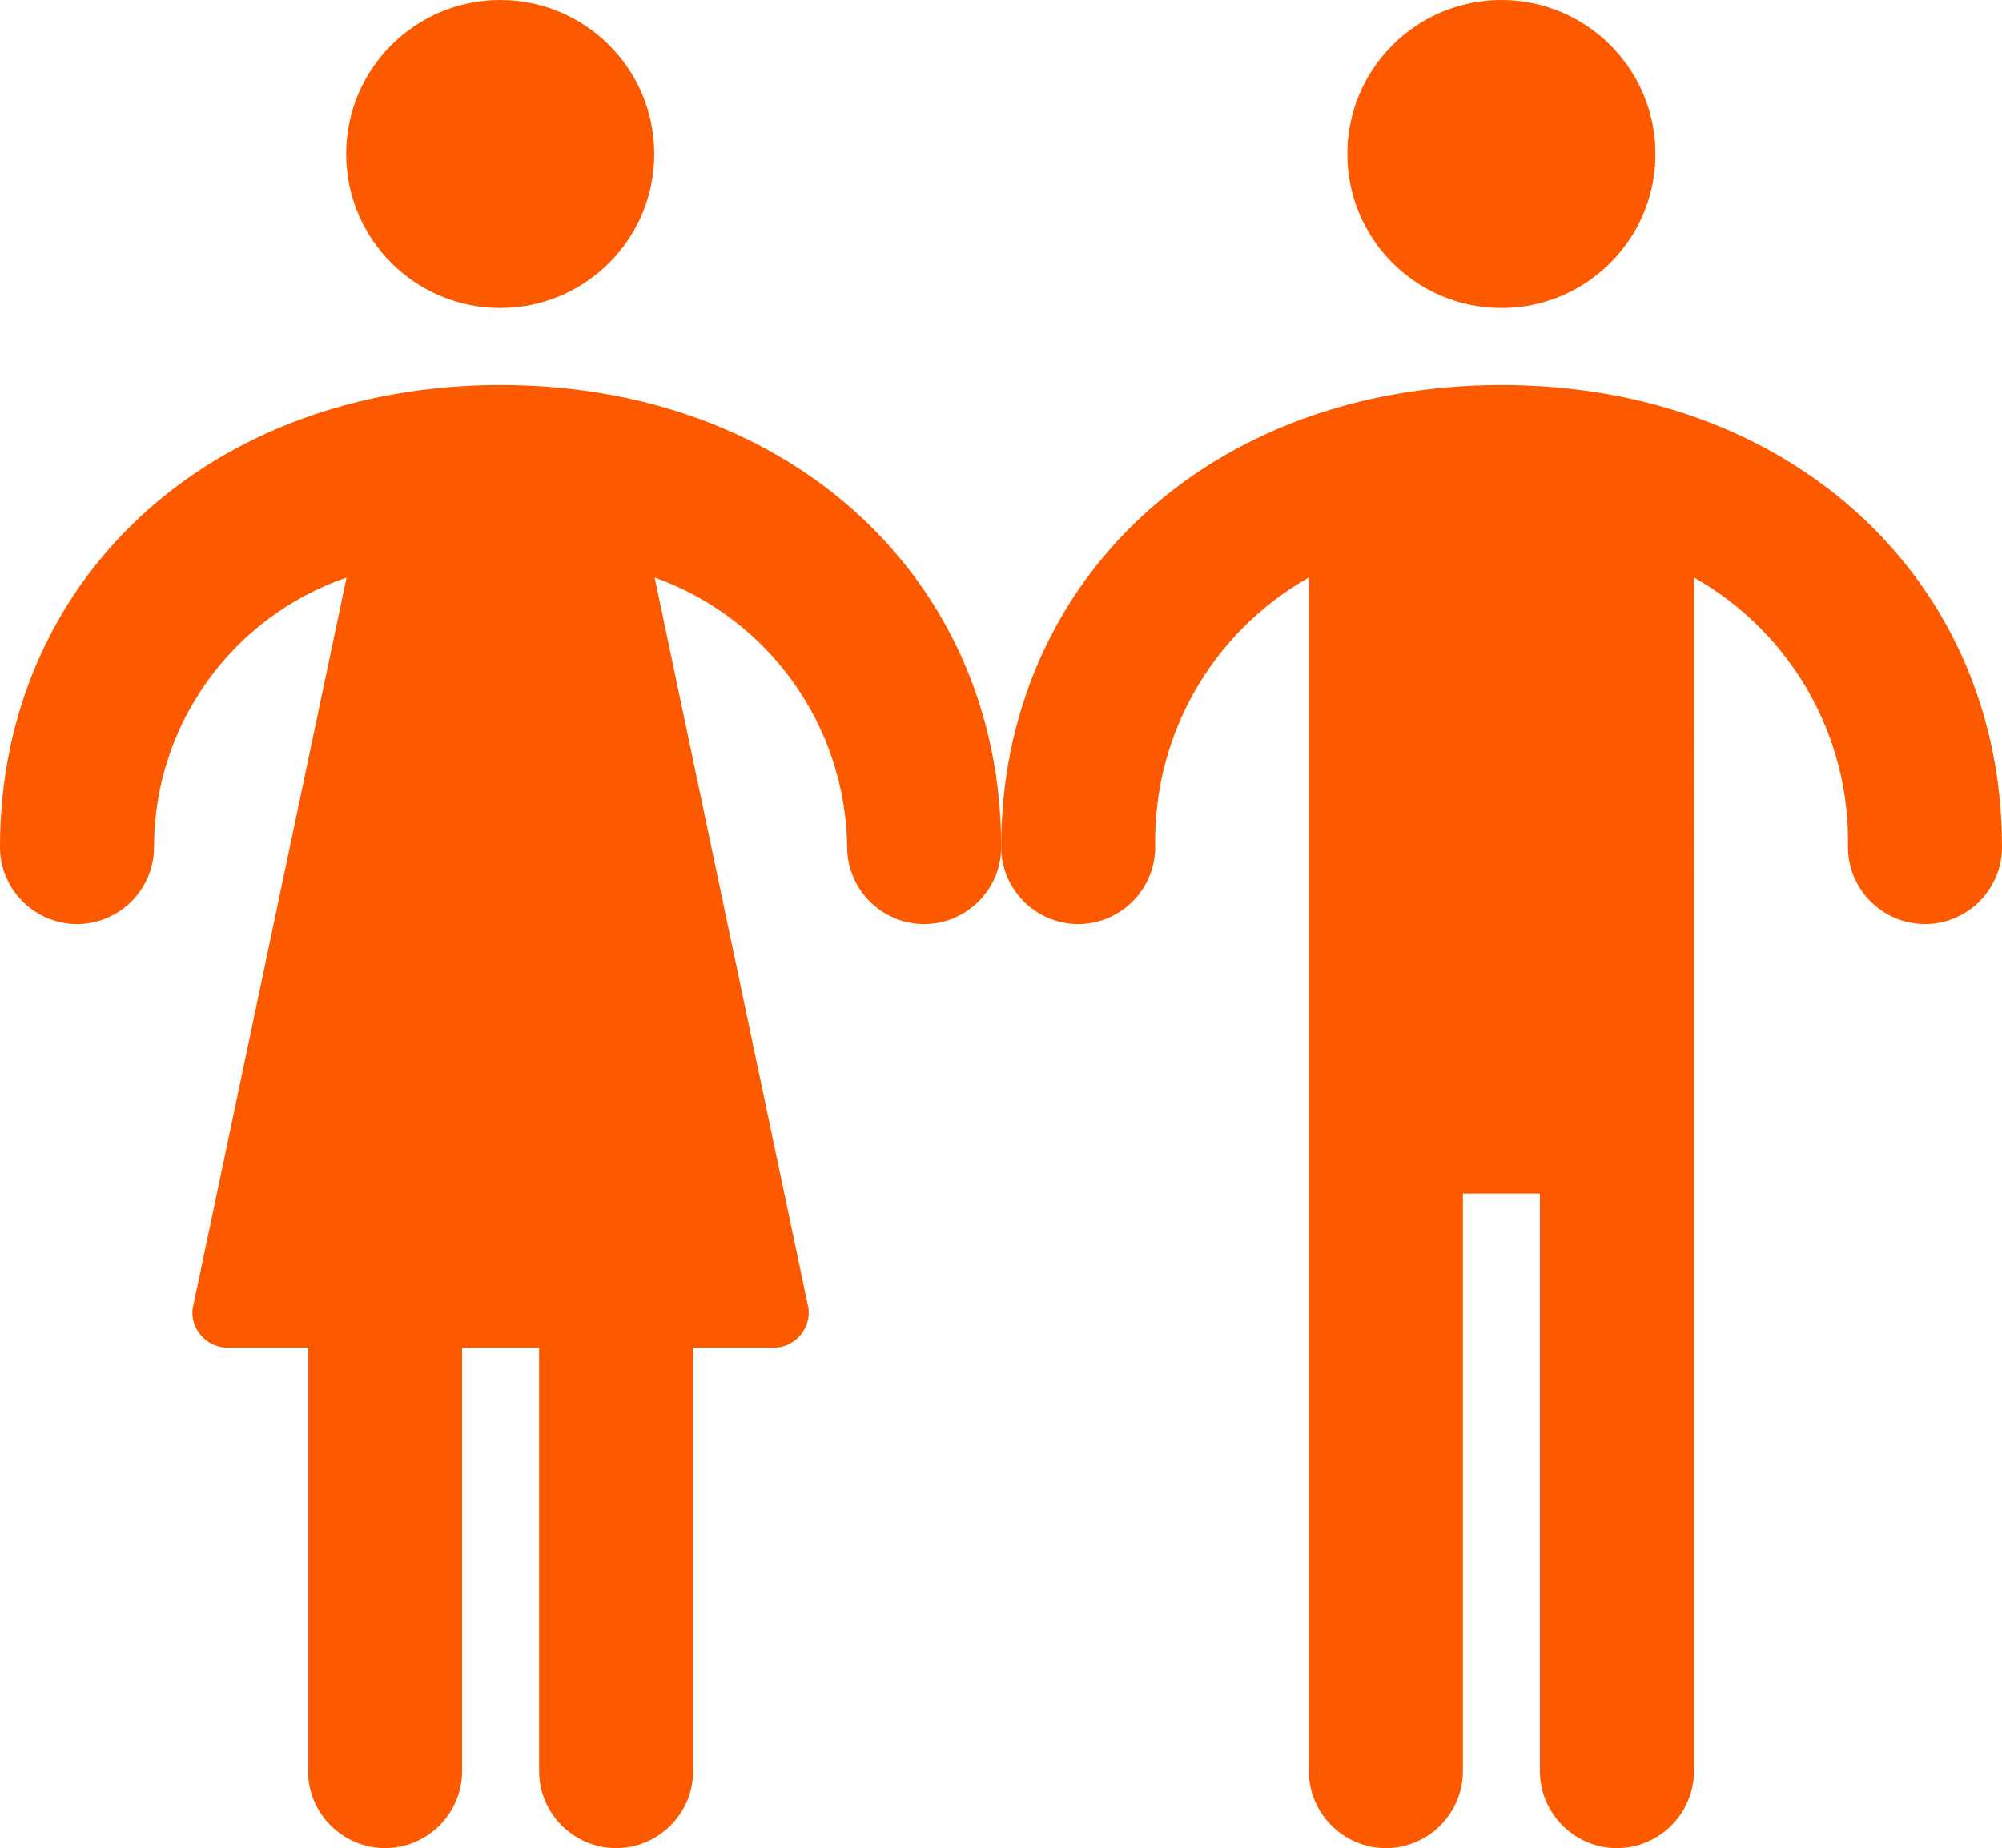 <?xml version="1.0" encoding="UTF-8"?>
<svg id="Layer_1" xmlns="http://www.w3.org/2000/svg" version="1.1" viewBox="0 0 51.99 48">
  <!-- Generator: Adobe Illustrator 29.8.1, SVG Export Plug-In . SVG Version: 2.1.1 Build 2)  -->
  <defs>
    <style>
      .st0 {
        fill: #fd5a00;
      }
    </style>
  </defs>
  <g id="Layer_2">
    <g id="Icons">
      <path class="st0" d="M13,10C5.46,10,0,15.05,0,22c0,1.1.9,2,2,2s2-.9,2-2c0-3.16,2.01-5.97,5-7l-4,19c-.05.51.33.95.83,1h2.17v11c0,1.1.9,2,2,2s2-.9,2-2v-11h2v11c0,1.1.9,2,2,2s2-.9,2-2v-11h2c.51.05.95-.33,1-.83v-.17l-4-19c2.97,1.06,4.96,3.85,5,7,0,1.1.9,2,2,2s2-.9,2-2c0-6.95-5.47-12-13-12Z"/>
      <circle class="st0" cx="12.99" cy="4" r="4"/>
    </g>
  </g>
  <g id="Layer_21" data-name="Layer_2">
    <g id="Icons1" data-name="Icons">
      <path class="st0" d="M38.99,10c-7.53,0-12.99,5.05-12.99,12,0,1.1.9,2,2,2s2-.9,2-2c-.06-2.89,1.47-5.58,3.99-7v31c0,1.1.9,2,2,2s2-.9,2-2v-15h2v15c0,1.1.9,2,2,2s2-.9,2-2V15c2.52,1.42,4.06,4.11,4,7,0,1.1.9,2,2,2s2-.9,2-2c0-6.95-5.47-12-13-12Z"/>
      <circle class="st0" cx="38.99" cy="4" r="4"/>
    </g>
  </g>
</svg>
